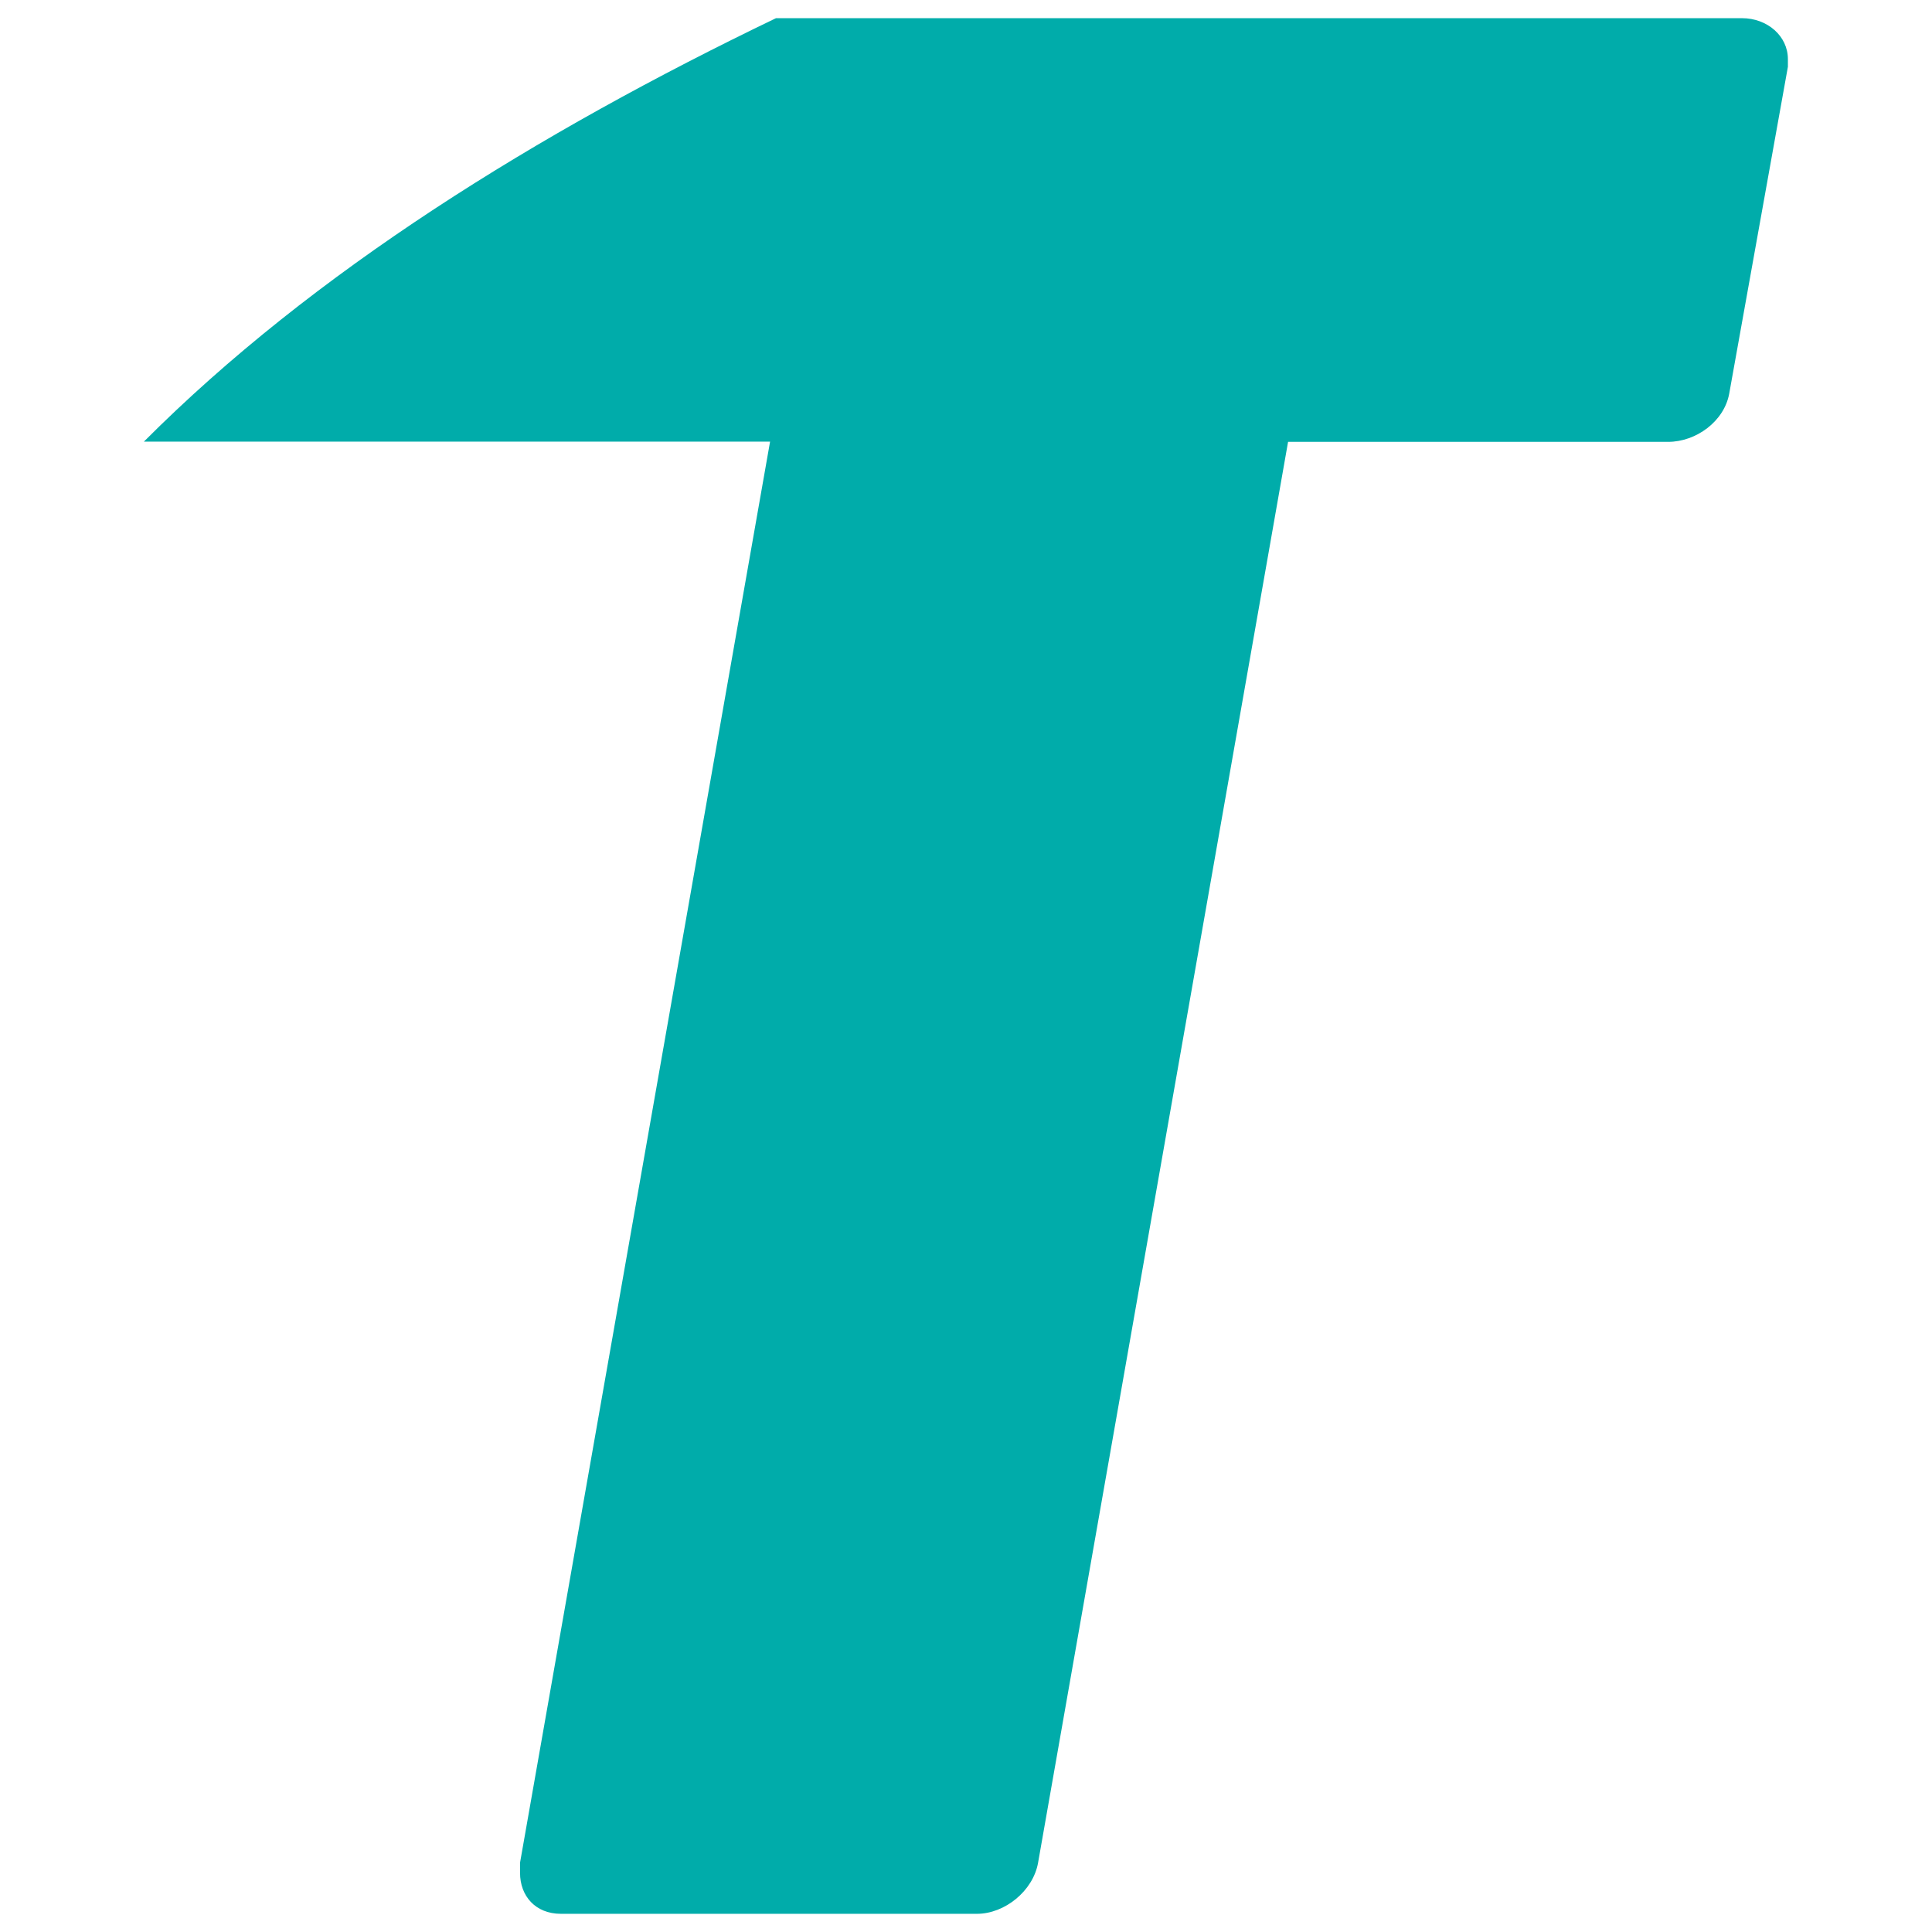 <?xml version="1.0" encoding="UTF-8"?>
<svg id="Laag_1" data-name="Laag 1" xmlns="http://www.w3.org/2000/svg" viewBox="0 0 85 85">
  <defs>
    <style>
      .cls-1 {
        fill: #00acaa;
        stroke-width: 0px;
      }
    </style>
  </defs>
  <path class="cls-1" d="M33.88,19.43l-11,62.52v.45c0,1.01.67,1.8,1.8,1.8h18.3c1.23,0,2.47-1.01,2.69-2.24l11-62.52h16.72c1.23,0,2.47-.9,2.69-2.13l2.58-14.37v-.34c0-1.01-.9-1.8-2.02-1.8h-42.5C23.64,5.85,13.78,11.96,6.33,19.43h27.55Z"/>
</svg>